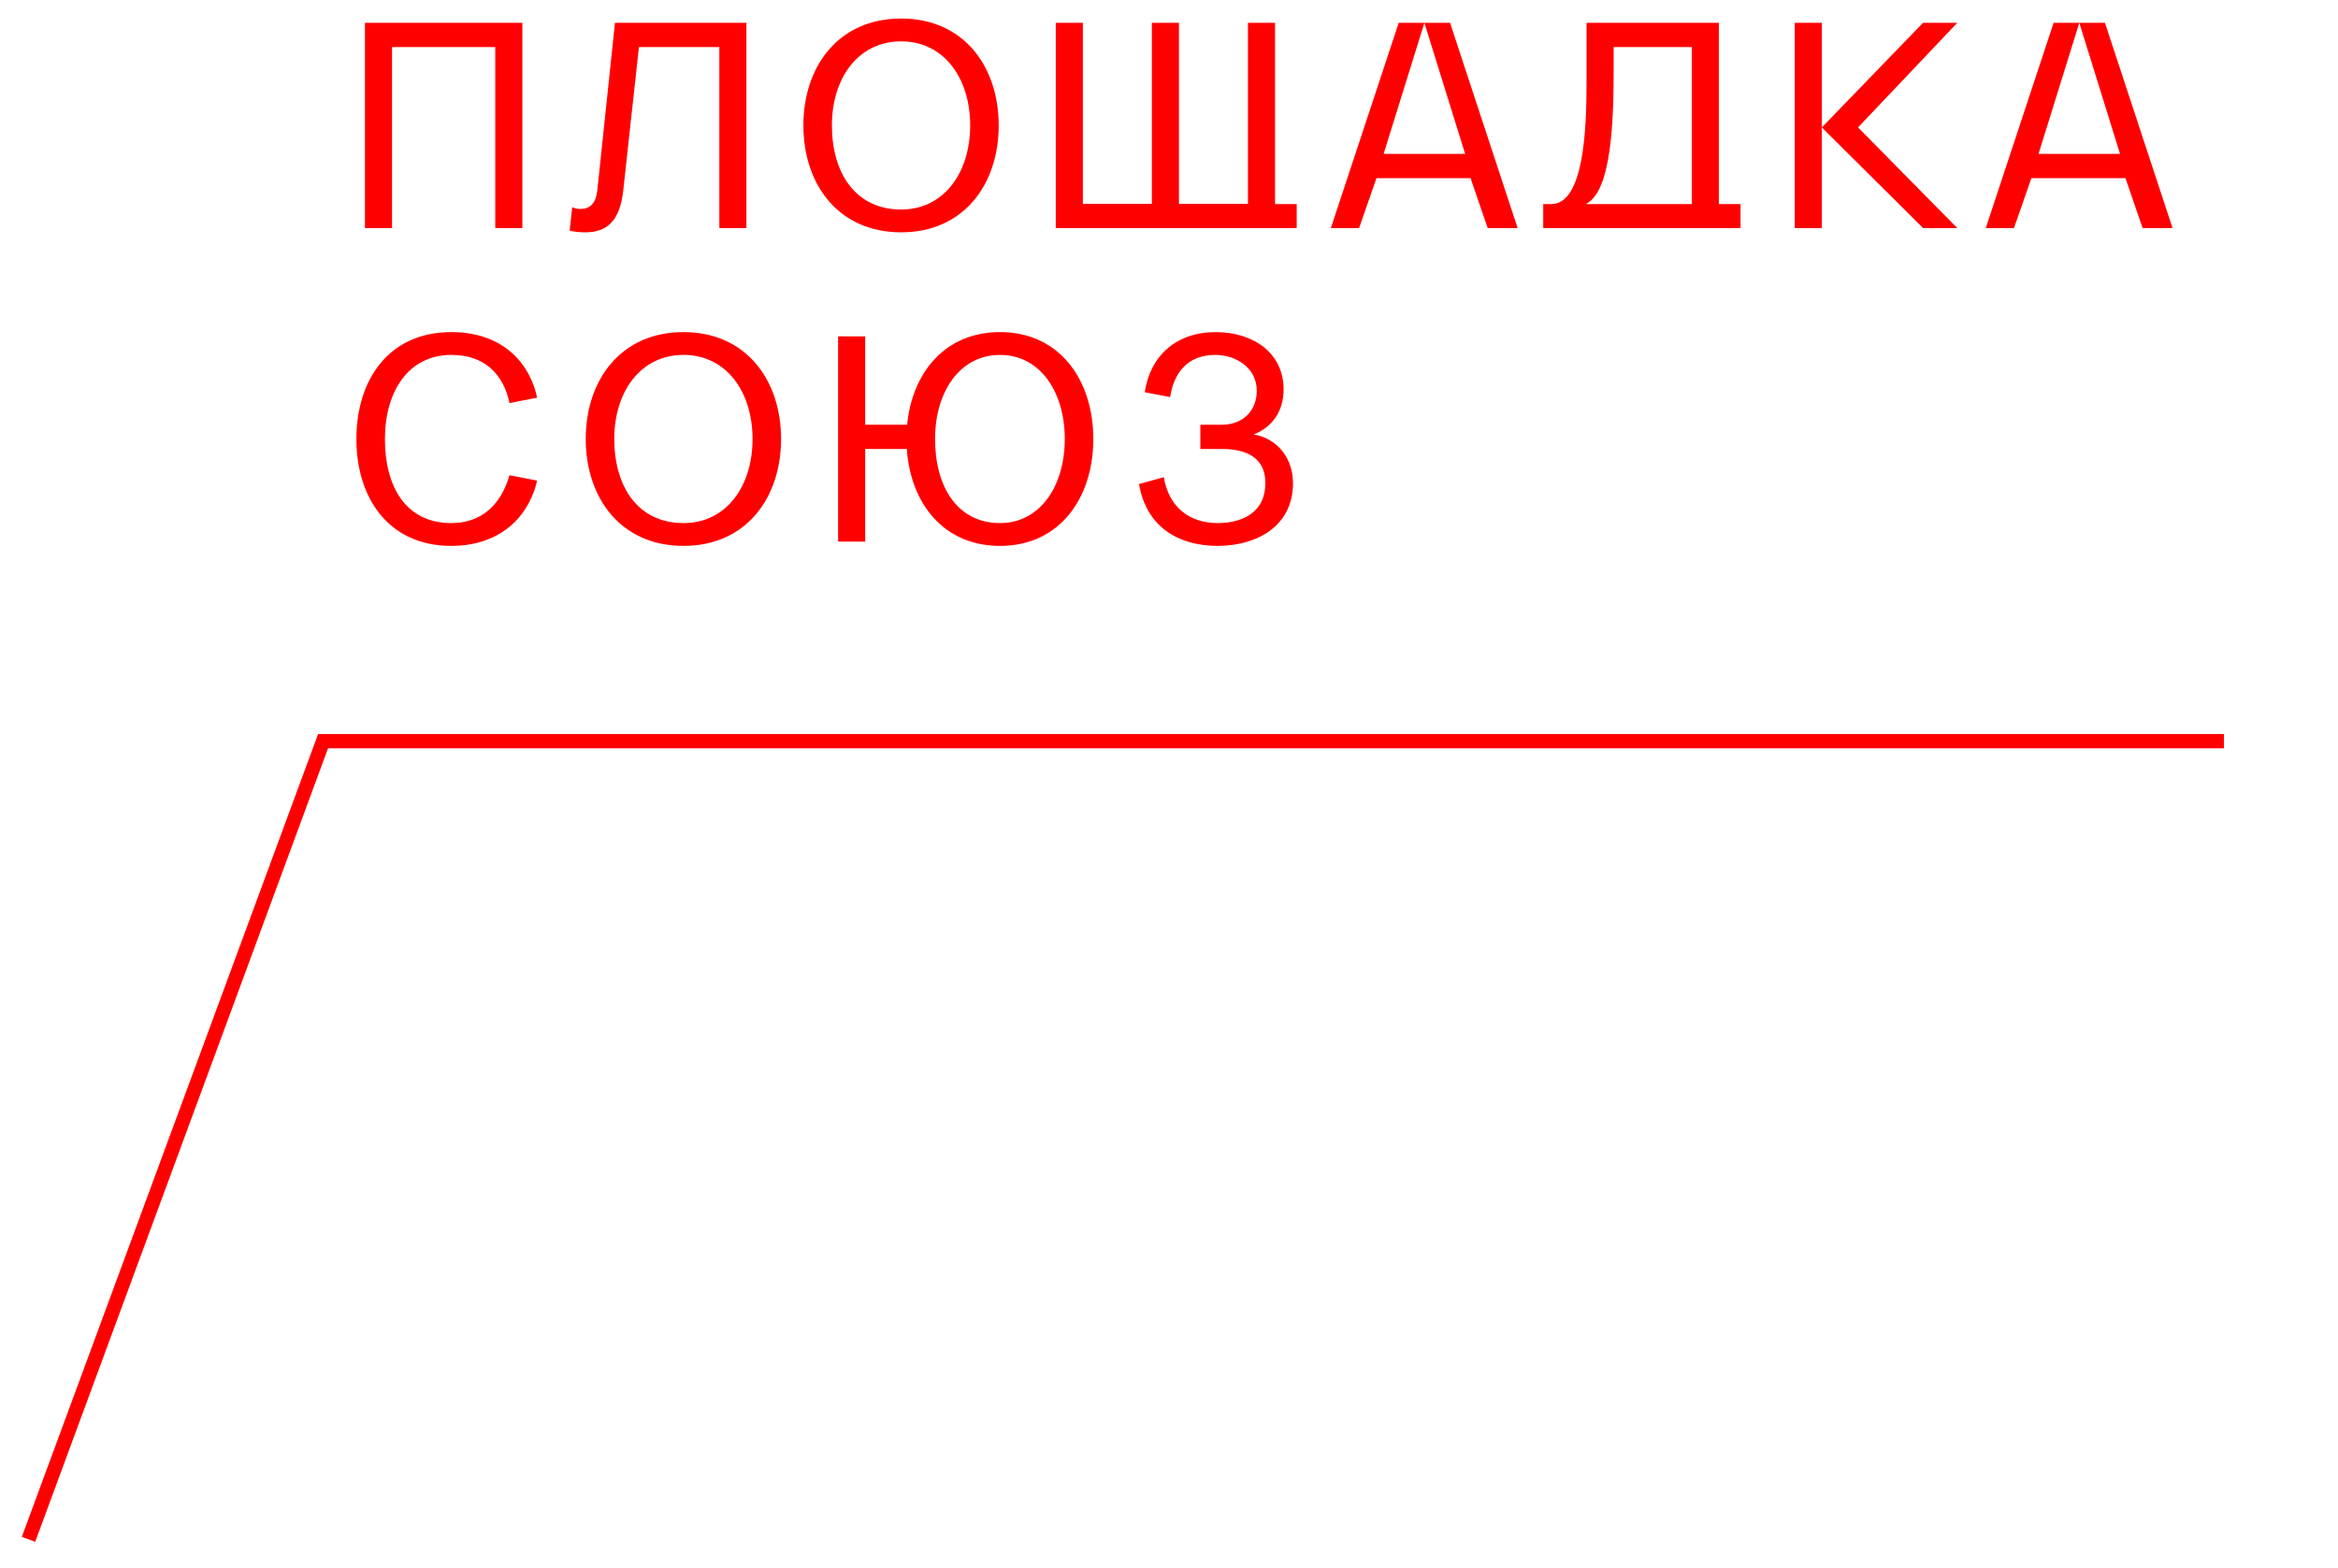 <?xml version="1.0" encoding="UTF-8"?> <svg xmlns="http://www.w3.org/2000/svg" width="82" height="55" viewBox="0 0 82 55" fill="none"> <path d="M13.75 8V1.65H17.37V8H18.32V0.8H12.8V8H13.75ZM19.979 8.09C20.139 8.13 20.319 8.15 20.519 8.15C21.289 8.15 21.739 7.76 21.859 6.68L22.409 1.65H25.229V8H26.179V0.8H21.569L20.949 6.68C20.899 7.13 20.699 7.33 20.359 7.33C20.249 7.33 20.179 7.31 20.069 7.27L19.979 8.09ZM28.177 4.4C28.177 6.47 29.407 8.15 31.607 8.15C33.797 8.15 35.027 6.47 35.027 4.4C35.027 2.33 33.797 0.65 31.607 0.65C29.407 0.65 28.177 2.33 28.177 4.4ZM29.177 4.4C29.177 2.73 30.107 1.45 31.607 1.45C33.097 1.45 34.027 2.73 34.027 4.4C34.027 6.07 33.097 7.35 31.607 7.35C30.007 7.35 29.177 6.07 29.177 4.4ZM44.719 0.8H43.769V7.15H41.349V0.8H40.399V7.15H37.979V0.8H37.029V8H45.479V7.16H44.719V0.8ZM49.057 0.8L46.677 8H47.667L48.277 6.25H51.577L52.177 8H53.227L50.857 0.8H49.057ZM49.957 0.8L51.387 5.4H48.527L49.957 0.8ZM55.645 2.88C55.645 4.51 55.555 7.16 54.405 7.16H54.125V8H55.075H60.095H61.045V7.16H60.285V0.8H55.645V2.88ZM59.335 7.16H55.615C56.535 6.72 56.595 4.18 56.595 2.37V1.65H59.335V7.16ZM62.947 0.8V8H63.897V4.4V0.8H62.947ZM68.647 0.8H67.447L63.897 4.47L67.447 8H68.647L65.167 4.47L68.647 0.8ZM72.026 0.8L69.647 8H70.636L71.246 6.25H74.546L75.147 8H76.197L73.826 0.8H72.026ZM72.927 0.8L74.356 5.4H71.496L72.927 0.8ZM13.5 15.4C13.5 13.73 14.33 12.45 15.83 12.45C17.01 12.45 17.66 13.14 17.87 14.14L18.84 13.95C18.53 12.56 17.47 11.65 15.83 11.65C13.63 11.65 12.5 13.33 12.5 15.4C12.5 17.47 13.63 19.15 15.83 19.15C17.47 19.15 18.52 18.21 18.84 16.86L17.87 16.67C17.58 17.68 16.91 18.35 15.83 18.35C14.23 18.35 13.5 17.07 13.5 15.4ZM20.544 15.4C20.544 17.47 21.774 19.15 23.974 19.15C26.164 19.15 27.394 17.47 27.394 15.4C27.394 13.33 26.164 11.65 23.974 11.65C21.774 11.65 20.544 13.33 20.544 15.4ZM21.544 15.4C21.544 13.73 22.474 12.45 23.974 12.45C25.464 12.45 26.394 13.73 26.394 15.4C26.394 17.07 25.464 18.35 23.974 18.35C22.374 18.35 21.544 17.07 21.544 15.4ZM30.345 19V15.75H31.805C31.935 17.66 33.095 19.15 35.075 19.15C37.165 19.15 38.345 17.47 38.345 15.4C38.345 13.33 37.165 11.65 35.075 11.65C33.145 11.65 31.995 13.07 31.815 14.9H30.345V11.8H29.395V19H30.345ZM32.795 15.4C32.795 13.73 33.675 12.45 35.075 12.45C36.465 12.45 37.345 13.73 37.345 15.4C37.345 17.07 36.465 18.35 35.075 18.35C33.575 18.35 32.795 17.07 32.795 15.4ZM42.099 15.75H42.849C43.499 15.75 44.379 15.92 44.379 16.94C44.379 18.05 43.469 18.35 42.709 18.35C41.719 18.35 40.989 17.79 40.819 16.74L39.949 16.98C40.209 18.51 41.359 19.15 42.709 19.15C44.049 19.15 45.349 18.48 45.349 16.95C45.349 16.14 44.869 15.4 43.969 15.24C44.599 15 45.019 14.44 45.019 13.67C45.019 12.34 43.909 11.65 42.639 11.65C41.259 11.65 40.339 12.48 40.149 13.76L41.039 13.93C41.179 13.04 41.679 12.45 42.629 12.45C43.319 12.45 44.079 12.88 44.079 13.71C44.079 14.38 43.619 14.9 42.849 14.9H42.099V15.75Z" fill="#FF0000"></path> <path d="M1 54L11.331 26H78" stroke="#FF0000" stroke-width="0.5"></path> </svg> 